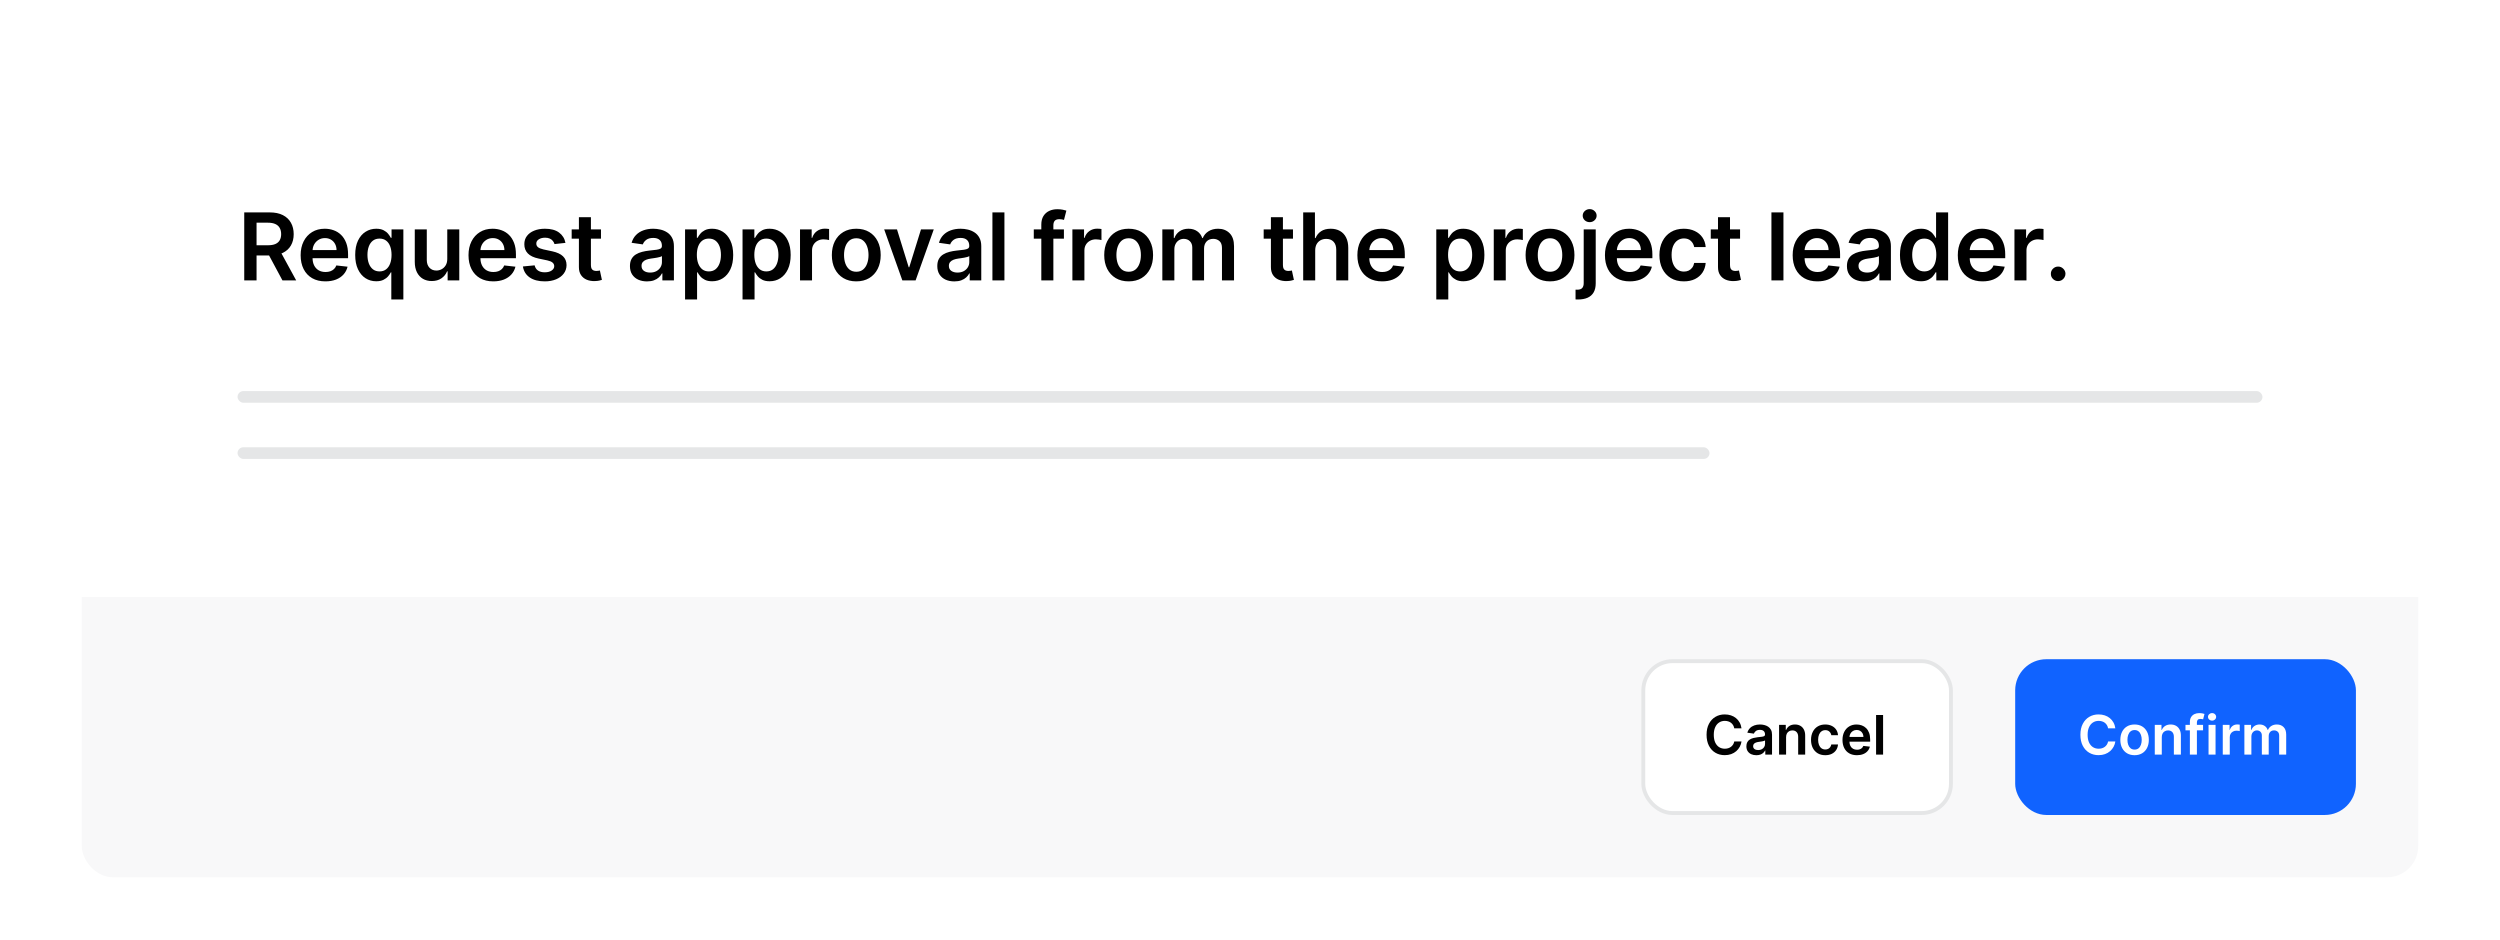 <svg width="428" height="161" viewBox="0 0 428 161" fill="none" xmlns="http://www.w3.org/2000/svg">
<g filter="url(#filter0_dd_834_55433)">
<g clip-path="url(#clip0_834_55433)">
<rect x="14" y="8" width="400" height="134.19" rx="5.333" fill="white"/>
<rect width="400" height="86.191" transform="translate(14 8)" fill="white"/>
<path d="M41.814 40V28.364H46.178C47.072 28.364 47.822 28.519 48.428 28.829C49.038 29.14 49.498 29.576 49.809 30.136C50.123 30.693 50.28 31.343 50.28 32.085C50.28 32.831 50.121 33.479 49.803 34.028C49.489 34.574 49.025 34.996 48.411 35.295C47.797 35.591 47.044 35.739 46.15 35.739H43.042V33.989H45.865C46.388 33.989 46.816 33.917 47.15 33.773C47.483 33.625 47.729 33.411 47.888 33.131C48.051 32.847 48.133 32.498 48.133 32.085C48.133 31.672 48.051 31.32 47.888 31.028C47.725 30.733 47.477 30.509 47.144 30.358C46.811 30.203 46.381 30.125 45.854 30.125H43.922V40H41.814ZM47.826 34.727L50.706 40H48.354L45.525 34.727H47.826ZM55.708 40.17C54.833 40.17 54.078 39.989 53.441 39.625C52.809 39.258 52.322 38.739 51.981 38.068C51.64 37.394 51.47 36.6 51.47 35.688C51.47 34.79 51.64 34.002 51.981 33.324C52.326 32.642 52.807 32.112 53.424 31.733C54.042 31.35 54.767 31.159 55.6 31.159C56.138 31.159 56.646 31.246 57.123 31.421C57.604 31.591 58.028 31.856 58.396 32.216C58.767 32.576 59.059 33.034 59.271 33.591C59.483 34.144 59.589 34.803 59.589 35.568V36.199H52.436V34.812H57.617C57.614 34.419 57.528 34.068 57.362 33.761C57.195 33.451 56.962 33.206 56.663 33.028C56.367 32.85 56.023 32.761 55.629 32.761C55.208 32.761 54.839 32.864 54.521 33.068C54.203 33.269 53.955 33.534 53.776 33.864C53.602 34.189 53.513 34.547 53.51 34.938V36.148C53.51 36.655 53.602 37.091 53.788 37.455C53.974 37.814 54.233 38.091 54.566 38.284C54.9 38.474 55.29 38.568 55.737 38.568C56.036 38.568 56.307 38.526 56.549 38.443C56.792 38.356 57.002 38.229 57.18 38.062C57.358 37.896 57.492 37.689 57.583 37.443L59.504 37.659C59.383 38.167 59.151 38.61 58.811 38.989C58.474 39.364 58.042 39.655 57.515 39.864C56.989 40.068 56.386 40.17 55.708 40.17ZM66.993 43.273V38.625H66.908C66.802 38.837 66.648 39.062 66.448 39.301C66.247 39.536 65.982 39.737 65.652 39.903C65.323 40.07 64.908 40.153 64.408 40.153C63.722 40.153 63.108 39.977 62.567 39.625C62.025 39.273 61.597 38.761 61.283 38.091C60.968 37.42 60.811 36.606 60.811 35.648C60.811 34.678 60.97 33.86 61.288 33.193C61.61 32.523 62.044 32.017 62.59 31.676C63.135 31.331 63.743 31.159 64.413 31.159C64.925 31.159 65.345 31.246 65.675 31.421C66.004 31.591 66.266 31.797 66.459 32.04C66.652 32.278 66.802 32.504 66.908 32.716H67.033V31.273H69.055V43.273H66.993ZM64.982 38.466C65.417 38.466 65.788 38.349 66.095 38.114C66.402 37.875 66.635 37.544 66.794 37.119C66.953 36.695 67.033 36.201 67.033 35.636C67.033 35.072 66.953 34.581 66.794 34.165C66.639 33.748 66.408 33.424 66.101 33.193C65.798 32.962 65.425 32.847 64.982 32.847C64.523 32.847 64.141 32.966 63.834 33.205C63.527 33.443 63.296 33.773 63.141 34.193C62.985 34.614 62.908 35.095 62.908 35.636C62.908 36.182 62.985 36.669 63.141 37.097C63.3 37.521 63.533 37.856 63.84 38.102C64.15 38.345 64.531 38.466 64.982 38.466ZM76.572 36.33V31.273H78.628V40H76.634V38.449H76.543C76.346 38.938 76.022 39.337 75.572 39.648C75.125 39.958 74.573 40.114 73.918 40.114C73.346 40.114 72.841 39.987 72.401 39.733C71.966 39.475 71.625 39.102 71.378 38.614C71.132 38.121 71.009 37.526 71.009 36.83V31.273H73.066V36.511C73.066 37.064 73.217 37.504 73.52 37.83C73.823 38.155 74.221 38.318 74.714 38.318C75.017 38.318 75.31 38.244 75.594 38.097C75.878 37.949 76.111 37.729 76.293 37.438C76.479 37.142 76.572 36.773 76.572 36.33ZM84.447 40.17C83.572 40.17 82.816 39.989 82.18 39.625C81.547 39.258 81.061 38.739 80.72 38.068C80.379 37.394 80.208 36.6 80.208 35.688C80.208 34.79 80.379 34.002 80.72 33.324C81.064 32.642 81.546 32.112 82.163 31.733C82.78 31.35 83.506 31.159 84.339 31.159C84.877 31.159 85.385 31.246 85.862 31.421C86.343 31.591 86.767 31.856 87.135 32.216C87.506 32.576 87.797 33.034 88.01 33.591C88.222 34.144 88.328 34.803 88.328 35.568V36.199H81.174V34.812H86.356C86.352 34.419 86.267 34.068 86.1 33.761C85.934 33.451 85.701 33.206 85.402 33.028C85.106 32.85 84.761 32.761 84.368 32.761C83.947 32.761 83.578 32.864 83.26 33.068C82.941 33.269 82.693 33.534 82.515 33.864C82.341 34.189 82.252 34.547 82.248 34.938V36.148C82.248 36.655 82.341 37.091 82.527 37.455C82.712 37.814 82.972 38.091 83.305 38.284C83.638 38.474 84.028 38.568 84.475 38.568C84.775 38.568 85.046 38.526 85.288 38.443C85.53 38.356 85.741 38.229 85.919 38.062C86.097 37.896 86.231 37.689 86.322 37.443L88.243 37.659C88.121 38.167 87.89 38.61 87.549 38.989C87.212 39.364 86.78 39.655 86.254 39.864C85.727 40.068 85.125 40.17 84.447 40.17ZM96.806 33.58L94.931 33.784C94.877 33.595 94.785 33.417 94.652 33.25C94.523 33.083 94.349 32.949 94.129 32.847C93.91 32.744 93.641 32.693 93.323 32.693C92.895 32.693 92.535 32.786 92.243 32.972C91.955 33.157 91.813 33.398 91.817 33.693C91.813 33.947 91.906 34.153 92.095 34.312C92.288 34.472 92.607 34.602 93.05 34.705L94.538 35.023C95.364 35.201 95.978 35.483 96.379 35.869C96.785 36.256 96.989 36.761 96.993 37.386C96.989 37.936 96.828 38.42 96.51 38.841C96.196 39.258 95.758 39.583 95.198 39.818C94.637 40.053 93.993 40.17 93.266 40.17C92.198 40.17 91.338 39.947 90.686 39.5C90.035 39.049 89.647 38.422 89.522 37.619L91.527 37.426C91.618 37.82 91.811 38.117 92.107 38.318C92.402 38.519 92.787 38.619 93.26 38.619C93.749 38.619 94.141 38.519 94.436 38.318C94.736 38.117 94.885 37.869 94.885 37.574C94.885 37.324 94.788 37.117 94.595 36.955C94.406 36.792 94.111 36.667 93.709 36.58L92.22 36.267C91.383 36.093 90.764 35.799 90.362 35.386C89.961 34.97 89.762 34.443 89.766 33.807C89.762 33.269 89.908 32.803 90.203 32.409C90.502 32.011 90.917 31.704 91.448 31.489C91.982 31.269 92.597 31.159 93.294 31.159C94.317 31.159 95.122 31.377 95.709 31.812C96.3 32.248 96.665 32.837 96.806 33.58ZM102.887 31.273V32.864H97.87V31.273H102.887ZM99.109 29.182H101.165V37.375C101.165 37.651 101.207 37.864 101.29 38.011C101.378 38.155 101.491 38.254 101.631 38.307C101.771 38.36 101.927 38.386 102.097 38.386C102.226 38.386 102.343 38.377 102.45 38.358C102.559 38.339 102.643 38.322 102.7 38.307L103.046 39.915C102.936 39.953 102.779 39.994 102.575 40.04C102.374 40.085 102.128 40.112 101.836 40.119C101.321 40.135 100.857 40.057 100.444 39.886C100.031 39.712 99.703 39.443 99.461 39.08C99.222 38.716 99.105 38.261 99.109 37.716V29.182ZM110.767 40.176C110.214 40.176 109.716 40.078 109.273 39.881C108.834 39.68 108.485 39.385 108.228 38.994C107.974 38.604 107.847 38.123 107.847 37.551C107.847 37.059 107.938 36.651 108.12 36.33C108.301 36.008 108.55 35.75 108.864 35.557C109.178 35.364 109.532 35.218 109.926 35.119C110.324 35.017 110.735 34.943 111.159 34.898C111.671 34.845 112.085 34.797 112.404 34.756C112.722 34.71 112.953 34.642 113.097 34.551C113.245 34.456 113.318 34.311 113.318 34.114V34.08C113.318 33.651 113.192 33.32 112.938 33.085C112.684 32.85 112.318 32.733 111.841 32.733C111.337 32.733 110.938 32.843 110.642 33.062C110.351 33.282 110.154 33.542 110.051 33.841L108.131 33.568C108.282 33.038 108.532 32.595 108.881 32.239C109.229 31.879 109.656 31.61 110.159 31.432C110.663 31.25 111.22 31.159 111.83 31.159C112.25 31.159 112.669 31.208 113.085 31.307C113.502 31.405 113.883 31.568 114.228 31.796C114.572 32.019 114.849 32.324 115.057 32.71C115.269 33.097 115.375 33.58 115.375 34.159V40H113.398V38.801H113.33C113.205 39.044 113.029 39.271 112.801 39.483C112.578 39.691 112.296 39.86 111.955 39.989C111.618 40.114 111.222 40.176 110.767 40.176ZM111.301 38.665C111.714 38.665 112.072 38.583 112.375 38.42C112.678 38.254 112.911 38.034 113.074 37.761C113.241 37.489 113.324 37.191 113.324 36.869V35.841C113.26 35.894 113.15 35.943 112.995 35.989C112.843 36.034 112.673 36.074 112.483 36.108C112.294 36.142 112.106 36.172 111.921 36.199C111.735 36.225 111.574 36.248 111.438 36.267C111.131 36.309 110.856 36.377 110.614 36.472C110.371 36.566 110.18 36.699 110.04 36.869C109.9 37.036 109.83 37.252 109.83 37.517C109.83 37.896 109.968 38.182 110.245 38.375C110.521 38.568 110.873 38.665 111.301 38.665ZM117.283 43.273V31.273H119.306V32.716H119.425C119.532 32.504 119.681 32.278 119.874 32.04C120.068 31.797 120.329 31.591 120.658 31.421C120.988 31.246 121.408 31.159 121.92 31.159C122.594 31.159 123.202 31.331 123.744 31.676C124.289 32.017 124.721 32.523 125.039 33.193C125.361 33.86 125.522 34.678 125.522 35.648C125.522 36.606 125.365 37.42 125.05 38.091C124.736 38.761 124.308 39.273 123.766 39.625C123.225 39.977 122.611 40.153 121.925 40.153C121.425 40.153 121.011 40.07 120.681 39.903C120.352 39.737 120.086 39.536 119.886 39.301C119.689 39.062 119.535 38.837 119.425 38.625H119.34V43.273H117.283ZM119.3 35.636C119.3 36.201 119.38 36.695 119.539 37.119C119.702 37.544 119.935 37.875 120.238 38.114C120.545 38.349 120.916 38.466 121.352 38.466C121.806 38.466 122.187 38.345 122.494 38.102C122.8 37.856 123.032 37.521 123.187 37.097C123.346 36.669 123.425 36.182 123.425 35.636C123.425 35.095 123.348 34.614 123.193 34.193C123.037 33.773 122.806 33.443 122.499 33.205C122.193 32.966 121.81 32.847 121.352 32.847C120.912 32.847 120.539 32.962 120.232 33.193C119.925 33.424 119.693 33.748 119.533 34.165C119.378 34.581 119.3 35.072 119.3 35.636ZM127.123 43.273V31.273H129.146V32.716H129.265C129.372 32.504 129.521 32.278 129.714 32.04C129.908 31.797 130.169 31.591 130.498 31.421C130.828 31.246 131.248 31.159 131.76 31.159C132.434 31.159 133.042 31.331 133.584 31.676C134.129 32.017 134.561 32.523 134.879 33.193C135.201 33.86 135.362 34.678 135.362 35.648C135.362 36.606 135.205 37.42 134.891 38.091C134.576 38.761 134.148 39.273 133.606 39.625C133.065 39.977 132.451 40.153 131.765 40.153C131.265 40.153 130.851 40.07 130.521 39.903C130.192 39.737 129.926 39.536 129.726 39.301C129.529 39.062 129.375 38.837 129.265 38.625H129.18V43.273H127.123ZM129.14 35.636C129.14 36.201 129.22 36.695 129.379 37.119C129.542 37.544 129.775 37.875 130.078 38.114C130.385 38.349 130.756 38.466 131.192 38.466C131.646 38.466 132.027 38.345 132.334 38.102C132.64 37.856 132.872 37.521 133.027 37.097C133.186 36.669 133.265 36.182 133.265 35.636C133.265 35.095 133.188 34.614 133.033 34.193C132.877 33.773 132.646 33.443 132.339 33.205C132.033 32.966 131.65 32.847 131.192 32.847C130.752 32.847 130.379 32.962 130.072 33.193C129.765 33.424 129.533 33.748 129.373 34.165C129.218 34.581 129.14 35.072 129.14 35.636ZM136.963 40V31.273H138.958V32.727H139.049C139.208 32.224 139.481 31.835 139.867 31.562C140.257 31.286 140.702 31.148 141.202 31.148C141.316 31.148 141.443 31.153 141.583 31.165C141.727 31.172 141.846 31.186 141.941 31.204V33.097C141.854 33.066 141.715 33.04 141.526 33.017C141.34 32.99 141.16 32.977 140.986 32.977C140.611 32.977 140.274 33.059 139.975 33.222C139.679 33.381 139.446 33.602 139.276 33.886C139.106 34.17 139.02 34.498 139.02 34.869V40H136.963ZM146.595 40.17C145.742 40.17 145.004 39.983 144.379 39.608C143.754 39.233 143.269 38.708 142.924 38.034C142.583 37.36 142.413 36.572 142.413 35.67C142.413 34.769 142.583 33.979 142.924 33.301C143.269 32.623 143.754 32.097 144.379 31.722C145.004 31.347 145.742 31.159 146.595 31.159C147.447 31.159 148.186 31.347 148.811 31.722C149.436 32.097 149.919 32.623 150.259 33.301C150.604 33.979 150.776 34.769 150.776 35.67C150.776 36.572 150.604 37.36 150.259 38.034C149.919 38.708 149.436 39.233 148.811 39.608C148.186 39.983 147.447 40.17 146.595 40.17ZM146.606 38.523C147.068 38.523 147.454 38.396 147.765 38.142C148.076 37.885 148.307 37.54 148.458 37.108C148.614 36.676 148.691 36.195 148.691 35.665C148.691 35.131 148.614 34.648 148.458 34.216C148.307 33.78 148.076 33.434 147.765 33.176C147.454 32.919 147.068 32.79 146.606 32.79C146.133 32.79 145.739 32.919 145.424 33.176C145.114 33.434 144.881 33.78 144.725 34.216C144.574 34.648 144.498 35.131 144.498 35.665C144.498 36.195 144.574 36.676 144.725 37.108C144.881 37.54 145.114 37.885 145.424 38.142C145.739 38.396 146.133 38.523 146.606 38.523ZM159.861 31.273L156.753 40H154.48L151.372 31.273H153.565L155.571 37.756H155.662L157.673 31.273H159.861ZM163.385 40.176C162.832 40.176 162.334 40.078 161.891 39.881C161.452 39.68 161.103 39.385 160.846 38.994C160.592 38.604 160.465 38.123 160.465 37.551C160.465 37.059 160.556 36.651 160.738 36.33C160.92 36.008 161.168 35.75 161.482 35.557C161.796 35.364 162.151 35.218 162.545 35.119C162.942 35.017 163.353 34.943 163.777 34.898C164.289 34.845 164.704 34.797 165.022 34.756C165.34 34.71 165.571 34.642 165.715 34.551C165.863 34.456 165.937 34.311 165.937 34.114V34.08C165.937 33.651 165.81 33.32 165.556 33.085C165.302 32.85 164.937 32.733 164.459 32.733C163.956 32.733 163.556 32.843 163.26 33.062C162.969 33.282 162.772 33.542 162.67 33.841L160.749 33.568C160.901 33.038 161.151 32.595 161.499 32.239C161.848 31.879 162.274 31.61 162.777 31.432C163.281 31.25 163.838 31.159 164.448 31.159C164.868 31.159 165.287 31.208 165.704 31.307C166.12 31.405 166.501 31.568 166.846 31.796C167.19 32.019 167.467 32.324 167.675 32.71C167.887 33.097 167.993 33.58 167.993 34.159V40H166.016V38.801H165.948C165.823 39.044 165.647 39.271 165.42 39.483C165.196 39.691 164.914 39.86 164.573 39.989C164.236 40.114 163.84 40.176 163.385 40.176ZM163.92 38.665C164.332 38.665 164.69 38.583 164.993 38.42C165.296 38.254 165.529 38.034 165.692 37.761C165.859 37.489 165.942 37.191 165.942 36.869V35.841C165.878 35.894 165.768 35.943 165.613 35.989C165.461 36.034 165.291 36.074 165.101 36.108C164.912 36.142 164.724 36.172 164.539 36.199C164.353 36.225 164.192 36.248 164.056 36.267C163.749 36.309 163.474 36.377 163.232 36.472C162.99 36.566 162.798 36.699 162.658 36.869C162.518 37.036 162.448 37.252 162.448 37.517C162.448 37.896 162.586 38.182 162.863 38.375C163.139 38.568 163.492 38.665 163.92 38.665ZM171.958 28.364V40H169.902V28.364H171.958ZM182.143 31.273V32.864H176.984V31.273H182.143ZM178.273 40V30.449C178.273 29.862 178.395 29.373 178.637 28.983C178.883 28.593 179.213 28.301 179.626 28.108C180.038 27.915 180.497 27.818 181.001 27.818C181.357 27.818 181.673 27.847 181.949 27.903C182.226 27.96 182.431 28.011 182.563 28.057L182.154 29.648C182.067 29.621 181.957 29.595 181.824 29.568C181.692 29.538 181.544 29.523 181.381 29.523C180.999 29.523 180.728 29.616 180.569 29.801C180.413 29.983 180.336 30.244 180.336 30.585V40H178.273ZM183.593 40V31.273H185.588V32.727H185.679C185.838 32.224 186.111 31.835 186.497 31.562C186.887 31.286 187.332 31.148 187.832 31.148C187.946 31.148 188.073 31.153 188.213 31.165C188.357 31.172 188.476 31.186 188.571 31.204V33.097C188.484 33.066 188.345 33.04 188.156 33.017C187.97 32.99 187.79 32.977 187.616 32.977C187.241 32.977 186.904 33.059 186.605 33.222C186.309 33.381 186.076 33.602 185.906 33.886C185.736 34.17 185.65 34.498 185.65 34.869V40H183.593ZM193.225 40.17C192.372 40.17 191.634 39.983 191.009 39.608C190.384 39.233 189.899 38.708 189.554 38.034C189.213 37.36 189.043 36.572 189.043 35.67C189.043 34.769 189.213 33.979 189.554 33.301C189.899 32.623 190.384 32.097 191.009 31.722C191.634 31.347 192.372 31.159 193.225 31.159C194.077 31.159 194.816 31.347 195.441 31.722C196.066 32.097 196.549 32.623 196.889 33.301C197.234 33.979 197.406 34.769 197.406 35.67C197.406 36.572 197.234 37.36 196.889 38.034C196.549 38.708 196.066 39.233 195.441 39.608C194.816 39.983 194.077 40.17 193.225 40.17ZM193.236 38.523C193.698 38.523 194.085 38.396 194.395 38.142C194.706 37.885 194.937 37.54 195.088 37.108C195.244 36.676 195.321 36.195 195.321 35.665C195.321 35.131 195.244 34.648 195.088 34.216C194.937 33.78 194.706 33.434 194.395 33.176C194.085 32.919 193.698 32.79 193.236 32.79C192.763 32.79 192.369 32.919 192.054 33.176C191.744 33.434 191.511 33.78 191.355 34.216C191.204 34.648 191.128 35.131 191.128 35.665C191.128 36.195 191.204 36.676 191.355 37.108C191.511 37.54 191.744 37.885 192.054 38.142C192.369 38.396 192.763 38.523 193.236 38.523ZM198.992 40V31.273H200.958V32.756H201.06C201.242 32.256 201.543 31.866 201.964 31.585C202.384 31.301 202.886 31.159 203.469 31.159C204.06 31.159 204.559 31.303 204.964 31.591C205.373 31.875 205.661 32.263 205.827 32.756H205.918C206.112 32.271 206.437 31.884 206.896 31.597C207.358 31.305 207.905 31.159 208.538 31.159C209.341 31.159 209.996 31.413 210.504 31.921C211.011 32.428 211.265 33.169 211.265 34.142V40H209.202V34.46C209.202 33.919 209.059 33.523 208.771 33.273C208.483 33.019 208.13 32.892 207.714 32.892C207.218 32.892 206.829 33.047 206.549 33.358C206.273 33.665 206.134 34.064 206.134 34.557V40H204.117V34.375C204.117 33.924 203.981 33.564 203.708 33.295C203.439 33.026 203.087 32.892 202.651 32.892C202.356 32.892 202.087 32.968 201.844 33.119C201.602 33.267 201.409 33.477 201.265 33.75C201.121 34.019 201.049 34.333 201.049 34.693V40H198.992ZM221.358 31.273V32.864H216.341V31.273H221.358ZM217.58 29.182H219.637V37.375C219.637 37.651 219.678 37.864 219.762 38.011C219.849 38.155 219.962 38.254 220.103 38.307C220.243 38.36 220.398 38.386 220.569 38.386C220.697 38.386 220.815 38.377 220.921 38.358C221.031 38.339 221.114 38.322 221.171 38.307L221.517 39.915C221.408 39.953 221.25 39.994 221.046 40.04C220.845 40.085 220.599 40.112 220.307 40.119C219.792 40.135 219.328 40.057 218.915 39.886C218.502 39.712 218.175 39.443 217.932 39.08C217.694 38.716 217.576 38.261 217.58 37.716V29.182ZM225.163 34.886V40H223.106V28.364H225.117V32.756H225.22C225.424 32.263 225.74 31.875 226.168 31.591C226.6 31.303 227.15 31.159 227.816 31.159C228.422 31.159 228.951 31.286 229.401 31.54C229.852 31.794 230.201 32.165 230.447 32.653C230.697 33.142 230.822 33.739 230.822 34.443V40H228.765V34.761C228.765 34.174 228.614 33.718 228.311 33.392C228.011 33.062 227.591 32.898 227.049 32.898C226.686 32.898 226.36 32.977 226.072 33.136C225.788 33.292 225.564 33.517 225.401 33.812C225.242 34.108 225.163 34.466 225.163 34.886ZM236.622 40.17C235.747 40.17 234.991 39.989 234.355 39.625C233.722 39.258 233.236 38.739 232.895 38.068C232.554 37.394 232.383 36.6 232.383 35.688C232.383 34.79 232.554 34.002 232.895 33.324C233.24 32.642 233.721 32.112 234.338 31.733C234.955 31.35 235.681 31.159 236.514 31.159C237.052 31.159 237.56 31.246 238.037 31.421C238.518 31.591 238.942 31.856 239.31 32.216C239.681 32.576 239.972 33.034 240.185 33.591C240.397 34.144 240.503 34.803 240.503 35.568V36.199H233.349V34.812H238.531C238.527 34.419 238.442 34.068 238.276 33.761C238.109 33.451 237.876 33.206 237.577 33.028C237.281 32.85 236.936 32.761 236.543 32.761C236.122 32.761 235.753 32.864 235.435 33.068C235.116 33.269 234.868 33.534 234.69 33.864C234.516 34.189 234.427 34.547 234.423 34.938V36.148C234.423 36.655 234.516 37.091 234.702 37.455C234.887 37.814 235.147 38.091 235.48 38.284C235.813 38.474 236.204 38.568 236.651 38.568C236.95 38.568 237.221 38.526 237.463 38.443C237.705 38.356 237.916 38.229 238.094 38.062C238.272 37.896 238.406 37.689 238.497 37.443L240.418 37.659C240.296 38.167 240.065 38.61 239.724 38.989C239.387 39.364 238.955 39.655 238.429 39.864C237.902 40.068 237.3 40.17 236.622 40.17ZM245.892 43.273V31.273H247.914V32.716H248.034C248.14 32.504 248.289 32.278 248.483 32.04C248.676 31.797 248.937 31.591 249.267 31.421C249.596 31.246 250.017 31.159 250.528 31.159C251.202 31.159 251.81 31.331 252.352 31.676C252.897 32.017 253.329 32.523 253.647 33.193C253.969 33.86 254.13 34.678 254.13 35.648C254.13 36.606 253.973 37.42 253.659 38.091C253.344 38.761 252.916 39.273 252.375 39.625C251.833 39.977 251.219 40.153 250.534 40.153C250.034 40.153 249.619 40.07 249.289 39.903C248.96 39.737 248.695 39.536 248.494 39.301C248.297 39.062 248.143 38.837 248.034 38.625H247.948V43.273H245.892ZM247.909 35.636C247.909 36.201 247.988 36.695 248.147 37.119C248.31 37.544 248.543 37.875 248.846 38.114C249.153 38.349 249.524 38.466 249.96 38.466C250.414 38.466 250.795 38.345 251.102 38.102C251.409 37.856 251.64 37.521 251.795 37.097C251.954 36.669 252.034 36.182 252.034 35.636C252.034 35.095 251.956 34.614 251.801 34.193C251.645 33.773 251.414 33.443 251.108 33.205C250.801 32.966 250.418 32.847 249.96 32.847C249.52 32.847 249.147 32.962 248.84 33.193C248.534 33.424 248.301 33.748 248.142 34.165C247.986 34.581 247.909 35.072 247.909 35.636ZM255.732 40V31.273H257.726V32.727H257.817C257.976 32.224 258.249 31.835 258.635 31.562C259.025 31.286 259.47 31.148 259.97 31.148C260.084 31.148 260.211 31.153 260.351 31.165C260.495 31.172 260.614 31.186 260.709 31.204V33.097C260.622 33.066 260.483 33.04 260.294 33.017C260.108 32.99 259.929 32.977 259.754 32.977C259.379 32.977 259.042 33.059 258.743 33.222C258.448 33.381 258.215 33.602 258.044 33.886C257.874 34.17 257.788 34.498 257.788 34.869V40H255.732ZM265.363 40.17C264.511 40.17 263.772 39.983 263.147 39.608C262.522 39.233 262.037 38.708 261.692 38.034C261.351 37.36 261.181 36.572 261.181 35.67C261.181 34.769 261.351 33.979 261.692 33.301C262.037 32.623 262.522 32.097 263.147 31.722C263.772 31.347 264.511 31.159 265.363 31.159C266.215 31.159 266.954 31.347 267.579 31.722C268.204 32.097 268.687 32.623 269.028 33.301C269.372 33.979 269.545 34.769 269.545 35.67C269.545 36.572 269.372 37.36 269.028 38.034C268.687 38.708 268.204 39.233 267.579 39.608C266.954 39.983 266.215 40.17 265.363 40.17ZM265.374 38.523C265.836 38.523 266.223 38.396 266.533 38.142C266.844 37.885 267.075 37.54 267.226 37.108C267.382 36.676 267.459 36.195 267.459 35.665C267.459 35.131 267.382 34.648 267.226 34.216C267.075 33.78 266.844 33.434 266.533 33.176C266.223 32.919 265.836 32.79 265.374 32.79C264.901 32.79 264.507 32.919 264.192 33.176C263.882 33.434 263.649 33.78 263.493 34.216C263.342 34.648 263.266 35.131 263.266 35.665C263.266 36.195 263.342 36.676 263.493 37.108C263.649 37.54 263.882 37.885 264.192 38.142C264.507 38.396 264.901 38.523 265.374 38.523ZM271.13 31.273H273.187V40.5C273.187 41.129 273.068 41.648 272.829 42.057C272.591 42.466 272.246 42.771 271.795 42.972C271.344 43.172 270.797 43.273 270.153 43.273C270.077 43.273 270.007 43.271 269.943 43.267C269.878 43.267 269.808 43.265 269.733 43.261V41.585C269.789 41.589 269.841 41.591 269.886 41.591C269.931 41.595 269.979 41.597 270.028 41.597C270.422 41.597 270.704 41.5 270.875 41.307C271.045 41.117 271.13 40.839 271.13 40.472V31.273ZM272.153 30.034C271.824 30.034 271.541 29.926 271.306 29.71C271.075 29.491 270.96 29.227 270.96 28.921C270.96 28.61 271.075 28.347 271.306 28.131C271.541 27.911 271.824 27.801 272.153 27.801C272.479 27.801 272.757 27.911 272.988 28.131C273.223 28.347 273.341 28.61 273.341 28.921C273.341 29.227 273.223 29.491 272.988 29.71C272.757 29.926 272.479 30.034 272.153 30.034ZM279.006 40.17C278.131 40.17 277.375 39.989 276.739 39.625C276.106 39.258 275.619 38.739 275.279 38.068C274.938 37.394 274.767 36.6 274.767 35.688C274.767 34.79 274.938 34.002 275.279 33.324C275.623 32.642 276.104 32.112 276.722 31.733C277.339 31.35 278.065 31.159 278.898 31.159C279.436 31.159 279.943 31.246 280.421 31.421C280.902 31.591 281.326 31.856 281.693 32.216C282.065 32.576 282.356 33.034 282.568 33.591C282.78 34.144 282.887 34.803 282.887 35.568V36.199H275.733V34.812H280.915C280.911 34.419 280.826 34.068 280.659 33.761C280.493 33.451 280.26 33.206 279.96 33.028C279.665 32.85 279.32 32.761 278.926 32.761C278.506 32.761 278.137 32.864 277.818 33.068C277.5 33.269 277.252 33.534 277.074 33.864C276.9 34.189 276.811 34.547 276.807 34.938V36.148C276.807 36.655 276.9 37.091 277.085 37.455C277.271 37.814 277.53 38.091 277.864 38.284C278.197 38.474 278.587 38.568 279.034 38.568C279.334 38.568 279.604 38.526 279.847 38.443C280.089 38.356 280.299 38.229 280.477 38.062C280.655 37.896 280.79 37.689 280.881 37.443L282.801 37.659C282.68 38.167 282.449 38.61 282.108 38.989C281.771 39.364 281.339 39.655 280.813 39.864C280.286 40.068 279.684 40.17 279.006 40.17ZM288.273 40.17C287.402 40.17 286.654 39.979 286.029 39.597C285.408 39.214 284.929 38.686 284.592 38.011C284.258 37.333 284.092 36.553 284.092 35.67C284.092 34.784 284.262 34.002 284.603 33.324C284.944 32.642 285.425 32.112 286.046 31.733C286.671 31.35 287.41 31.159 288.262 31.159C288.97 31.159 289.597 31.29 290.143 31.551C290.692 31.809 291.129 32.174 291.455 32.648C291.781 33.117 291.967 33.667 292.012 34.295H290.046C289.967 33.875 289.777 33.525 289.478 33.244C289.183 32.96 288.787 32.818 288.29 32.818C287.87 32.818 287.501 32.932 287.183 33.159C286.864 33.383 286.616 33.705 286.438 34.125C286.264 34.545 286.177 35.049 286.177 35.636C286.177 36.231 286.264 36.742 286.438 37.17C286.612 37.595 286.857 37.922 287.171 38.153C287.489 38.381 287.862 38.494 288.29 38.494C288.593 38.494 288.864 38.438 289.103 38.324C289.345 38.206 289.548 38.038 289.711 37.818C289.874 37.599 289.986 37.331 290.046 37.017H292.012C291.963 37.635 291.781 38.182 291.467 38.659C291.152 39.133 290.724 39.504 290.183 39.773C289.641 40.038 289.004 40.17 288.273 40.17ZM297.899 31.273V32.864H292.882V31.273H297.899ZM294.121 29.182H296.177V37.375C296.177 37.651 296.219 37.864 296.302 38.011C296.389 38.155 296.503 38.254 296.643 38.307C296.783 38.36 296.939 38.386 297.109 38.386C297.238 38.386 297.355 38.377 297.461 38.358C297.571 38.339 297.655 38.322 297.711 38.307L298.058 39.915C297.948 39.953 297.791 39.994 297.586 40.04C297.386 40.085 297.139 40.112 296.848 40.119C296.333 40.135 295.869 40.057 295.456 39.886C295.043 39.712 294.715 39.443 294.473 39.08C294.234 38.716 294.117 38.261 294.121 37.716V29.182ZM305.325 28.364V40H303.268V28.364H305.325ZM311.143 40.17C310.268 40.17 309.513 39.989 308.876 39.625C308.244 39.258 307.757 38.739 307.416 38.068C307.075 37.394 306.905 36.6 306.905 35.688C306.905 34.79 307.075 34.002 307.416 33.324C307.761 32.642 308.242 32.112 308.859 31.733C309.477 31.35 310.202 31.159 311.035 31.159C311.573 31.159 312.081 31.246 312.558 31.421C313.039 31.591 313.463 31.856 313.831 32.216C314.202 32.576 314.494 33.034 314.706 33.591C314.918 34.144 315.024 34.803 315.024 35.568V36.199H307.871V34.812H313.052C313.049 34.419 312.963 34.068 312.797 33.761C312.63 33.451 312.397 33.206 312.098 33.028C311.802 32.85 311.458 32.761 311.064 32.761C310.643 32.761 310.274 32.864 309.956 33.068C309.638 33.269 309.39 33.534 309.212 33.864C309.037 34.189 308.948 34.547 308.944 34.938V36.148C308.944 36.655 309.037 37.091 309.223 37.455C309.409 37.814 309.668 38.091 310.001 38.284C310.335 38.474 310.725 38.568 311.172 38.568C311.471 38.568 311.742 38.526 311.984 38.443C312.227 38.356 312.437 38.229 312.615 38.062C312.793 37.896 312.927 37.689 313.018 37.443L314.939 37.659C314.818 38.167 314.587 38.61 314.246 38.989C313.909 39.364 313.477 39.655 312.95 39.864C312.424 40.068 311.821 40.17 311.143 40.17ZM319.115 40.176C318.562 40.176 318.064 40.078 317.621 39.881C317.182 39.68 316.833 39.385 316.576 38.994C316.322 38.604 316.195 38.123 316.195 37.551C316.195 37.059 316.286 36.651 316.468 36.33C316.65 36.008 316.898 35.75 317.212 35.557C317.526 35.364 317.881 35.218 318.275 35.119C318.672 35.017 319.083 34.943 319.507 34.898C320.019 34.845 320.434 34.797 320.752 34.756C321.07 34.71 321.301 34.642 321.445 34.551C321.593 34.456 321.667 34.311 321.667 34.114V34.08C321.667 33.651 321.54 33.32 321.286 33.085C321.032 32.85 320.667 32.733 320.189 32.733C319.686 32.733 319.286 32.843 318.99 33.062C318.699 33.282 318.502 33.542 318.4 33.841L316.479 33.568C316.631 33.038 316.881 32.595 317.229 32.239C317.578 31.879 318.004 31.61 318.507 31.432C319.011 31.25 319.568 31.159 320.178 31.159C320.598 31.159 321.017 31.208 321.434 31.307C321.85 31.405 322.231 31.568 322.576 31.796C322.92 32.019 323.197 32.324 323.405 32.71C323.617 33.097 323.723 33.58 323.723 34.159V40H321.746V38.801H321.678C321.553 39.044 321.377 39.271 321.15 39.483C320.926 39.691 320.644 39.86 320.303 39.989C319.966 40.114 319.57 40.176 319.115 40.176ZM319.65 38.665C320.062 38.665 320.42 38.583 320.723 38.42C321.026 38.254 321.259 38.034 321.422 37.761C321.589 37.489 321.672 37.191 321.672 36.869V35.841C321.608 35.894 321.498 35.943 321.343 35.989C321.191 36.034 321.021 36.074 320.831 36.108C320.642 36.142 320.454 36.172 320.269 36.199C320.083 36.225 319.922 36.248 319.786 36.267C319.479 36.309 319.204 36.377 318.962 36.472C318.72 36.566 318.528 36.699 318.388 36.869C318.248 37.036 318.178 37.252 318.178 37.517C318.178 37.896 318.316 38.182 318.593 38.375C318.869 38.568 319.222 38.665 319.65 38.665ZM328.87 40.153C328.185 40.153 327.571 39.977 327.029 39.625C326.488 39.273 326.06 38.761 325.745 38.091C325.431 37.42 325.274 36.606 325.274 35.648C325.274 34.678 325.433 33.86 325.751 33.193C326.073 32.523 326.507 32.017 327.052 31.676C327.597 31.331 328.205 31.159 328.876 31.159C329.387 31.159 329.808 31.246 330.137 31.421C330.467 31.591 330.728 31.797 330.921 32.04C331.115 32.278 331.264 32.504 331.37 32.716H331.455V28.364H333.518V40H331.495V38.625H331.37C331.264 38.837 331.111 39.062 330.91 39.301C330.709 39.536 330.444 39.737 330.115 39.903C329.785 40.07 329.37 40.153 328.87 40.153ZM329.444 38.466C329.88 38.466 330.251 38.349 330.558 38.114C330.865 37.875 331.097 37.544 331.257 37.119C331.416 36.695 331.495 36.201 331.495 35.636C331.495 35.072 331.416 34.581 331.257 34.165C331.101 33.748 330.87 33.424 330.563 33.193C330.26 32.962 329.887 32.847 329.444 32.847C328.986 32.847 328.603 32.966 328.296 33.205C327.99 33.443 327.758 33.773 327.603 34.193C327.448 34.614 327.37 35.095 327.37 35.636C327.37 36.182 327.448 36.669 327.603 37.097C327.762 37.521 327.995 37.856 328.302 38.102C328.613 38.345 328.993 38.466 329.444 38.466ZM339.413 40.17C338.538 40.17 337.783 39.989 337.146 39.625C336.514 39.258 336.027 38.739 335.686 38.068C335.345 37.394 335.175 36.6 335.175 35.688C335.175 34.79 335.345 34.002 335.686 33.324C336.031 32.642 336.512 32.112 337.129 31.733C337.747 31.35 338.472 31.159 339.305 31.159C339.843 31.159 340.351 31.246 340.828 31.421C341.309 31.591 341.733 31.856 342.101 32.216C342.472 32.576 342.764 33.034 342.976 33.591C343.188 34.144 343.294 34.803 343.294 35.568V36.199H336.141V34.812H341.322C341.319 34.419 341.233 34.068 341.067 33.761C340.9 33.451 340.667 33.206 340.368 33.028C340.072 32.85 339.728 32.761 339.334 32.761C338.913 32.761 338.544 32.864 338.226 33.068C337.908 33.269 337.66 33.534 337.482 33.864C337.307 34.189 337.218 34.547 337.215 34.938V36.148C337.215 36.655 337.307 37.091 337.493 37.455C337.679 37.814 337.938 38.091 338.271 38.284C338.605 38.474 338.995 38.568 339.442 38.568C339.741 38.568 340.012 38.526 340.254 38.443C340.497 38.356 340.707 38.229 340.885 38.062C341.063 37.896 341.197 37.689 341.288 37.443L343.209 37.659C343.088 38.167 342.857 38.61 342.516 38.989C342.179 39.364 341.747 39.655 341.22 39.864C340.694 40.068 340.091 40.17 339.413 40.17ZM344.874 40V31.273H346.868V32.727H346.959C347.118 32.224 347.391 31.835 347.778 31.562C348.168 31.286 348.613 31.148 349.113 31.148C349.226 31.148 349.353 31.153 349.493 31.165C349.637 31.172 349.757 31.186 349.851 31.204V33.097C349.764 33.066 349.626 33.04 349.437 33.017C349.251 32.99 349.071 32.977 348.897 32.977C348.522 32.977 348.185 33.059 347.885 33.222C347.59 33.381 347.357 33.602 347.187 33.886C347.016 34.17 346.931 34.498 346.931 34.869V40H344.874ZM352.359 40.125C352.014 40.125 351.719 40.004 351.473 39.761C351.226 39.519 351.105 39.224 351.109 38.875C351.105 38.534 351.226 38.242 351.473 38C351.719 37.758 352.014 37.636 352.359 37.636C352.692 37.636 352.982 37.758 353.228 38C353.478 38.242 353.605 38.534 353.609 38.875C353.605 39.106 353.545 39.316 353.427 39.506C353.314 39.695 353.162 39.847 352.973 39.96C352.787 40.07 352.582 40.125 352.359 40.125Z" fill="black"/>
<rect x="40.667" y="58.952" width="346.667" height="2" rx="1" fill="#E5E6E7"/>
<rect x="40.667" y="68.571" width="252" height="2" rx="1" fill="#E5E6E7"/>
<rect width="400" height="48" transform="translate(14 94.19)" fill="#F8F8F9"/>
<rect x="281.333" y="105.191" width="52.667" height="26" rx="5" fill="white"/>
<rect x="281.333" y="105.191" width="52.667" height="26" rx="5" stroke="#E5E6E7" stroke-width="0.667"/>
<path d="M298.146 116.693H296.907C296.871 116.49 296.806 116.309 296.711 116.153C296.616 115.993 296.498 115.859 296.356 115.748C296.215 115.638 296.054 115.555 295.873 115.5C295.694 115.442 295.5 115.413 295.293 115.413C294.924 115.413 294.597 115.506 294.312 115.692C294.026 115.875 293.803 116.145 293.642 116.501C293.481 116.854 293.4 117.286 293.4 117.796C293.4 118.316 293.481 118.753 293.642 119.109C293.806 119.463 294.029 119.73 294.312 119.911C294.597 120.09 294.922 120.18 295.289 120.18C295.493 120.18 295.683 120.153 295.859 120.1C296.038 120.045 296.199 119.964 296.34 119.858C296.484 119.752 296.604 119.622 296.701 119.467C296.801 119.312 296.869 119.136 296.907 118.937L298.146 118.943C298.1 119.266 297.999 119.569 297.845 119.851C297.692 120.134 297.492 120.384 297.245 120.6C296.997 120.815 296.708 120.983 296.376 121.104C296.045 121.224 295.677 121.283 295.273 121.283C294.676 121.283 294.144 121.145 293.675 120.869C293.207 120.593 292.838 120.194 292.568 119.672C292.299 119.151 292.164 118.526 292.164 117.796C292.164 117.065 292.3 116.44 292.571 115.921C292.843 115.399 293.213 115 293.682 114.724C294.15 114.448 294.681 114.31 295.273 114.31C295.651 114.31 296.002 114.363 296.327 114.469C296.651 114.575 296.941 114.731 297.195 114.936C297.449 115.139 297.658 115.389 297.821 115.685C297.987 115.979 298.095 116.315 298.146 116.693ZM300.684 121.293C300.362 121.293 300.071 121.236 299.813 121.121C299.556 121.004 299.353 120.831 299.203 120.604C299.055 120.376 298.981 120.096 298.981 119.762C298.981 119.475 299.034 119.237 299.14 119.049C299.246 118.862 299.391 118.711 299.574 118.599C299.757 118.486 299.964 118.401 300.194 118.343C300.426 118.284 300.665 118.241 300.913 118.214C301.211 118.183 301.453 118.156 301.639 118.131C301.824 118.105 301.959 118.065 302.043 118.012C302.129 117.957 302.172 117.872 302.172 117.757V117.737C302.172 117.487 302.098 117.294 301.95 117.157C301.802 117.02 301.589 116.951 301.311 116.951C301.017 116.951 300.784 117.015 300.611 117.144C300.441 117.272 300.326 117.423 300.267 117.598L299.146 117.439C299.235 117.129 299.381 116.871 299.584 116.663C299.787 116.453 300.036 116.296 300.33 116.192C300.623 116.086 300.948 116.033 301.304 116.033C301.549 116.033 301.793 116.062 302.037 116.119C302.28 116.177 302.502 116.272 302.703 116.404C302.904 116.535 303.065 116.713 303.187 116.938C303.31 117.163 303.372 117.445 303.372 117.783V121.19H302.219V120.491H302.179C302.106 120.633 302.003 120.765 301.871 120.889C301.74 121.01 301.576 121.109 301.377 121.184C301.18 121.257 300.949 121.293 300.684 121.293ZM300.996 120.412C301.237 120.412 301.445 120.364 301.622 120.269C301.799 120.172 301.935 120.044 302.03 119.885C302.127 119.725 302.176 119.552 302.176 119.364V118.764C302.138 118.795 302.074 118.824 301.984 118.85C301.895 118.877 301.796 118.9 301.685 118.92C301.575 118.94 301.465 118.958 301.357 118.973C301.249 118.989 301.155 119.002 301.075 119.013C300.896 119.037 300.736 119.077 300.595 119.132C300.453 119.187 300.342 119.265 300.26 119.364C300.178 119.461 300.137 119.587 300.137 119.742C300.137 119.963 300.218 120.13 300.379 120.243C300.541 120.355 300.746 120.412 300.996 120.412ZM305.778 118.207V121.19H304.579V116.1H305.725V116.965H305.785C305.902 116.68 306.089 116.453 306.345 116.285C306.604 116.117 306.923 116.033 307.303 116.033C307.654 116.033 307.96 116.108 308.221 116.259C308.484 116.409 308.687 116.627 308.831 116.912C308.977 117.197 309.049 117.542 309.046 117.949V121.19H307.847V118.135C307.847 117.794 307.758 117.528 307.582 117.336C307.407 117.144 307.165 117.047 306.856 117.047C306.646 117.047 306.459 117.094 306.296 117.187C306.134 117.277 306.007 117.409 305.914 117.581C305.824 117.753 305.778 117.962 305.778 118.207ZM312.487 121.29C311.979 121.29 311.542 121.178 311.178 120.955C310.815 120.732 310.536 120.424 310.339 120.03C310.145 119.635 310.047 119.18 310.047 118.665C310.047 118.148 310.147 117.692 310.346 117.296C310.545 116.898 310.825 116.589 311.188 116.368C311.552 116.145 311.983 116.033 312.48 116.033C312.893 116.033 313.259 116.109 313.577 116.262C313.898 116.412 314.153 116.625 314.343 116.902C314.533 117.176 314.641 117.496 314.668 117.863H313.521C313.475 117.618 313.364 117.413 313.189 117.25C313.017 117.084 312.786 117.001 312.497 117.001C312.251 117.001 312.036 117.067 311.85 117.2C311.665 117.33 311.52 117.518 311.416 117.763C311.315 118.009 311.264 118.302 311.264 118.645C311.264 118.992 311.315 119.29 311.416 119.54C311.518 119.787 311.66 119.978 311.844 120.113C312.029 120.246 312.247 120.312 312.497 120.312C312.674 120.312 312.832 120.279 312.971 120.213C313.112 120.144 313.23 120.046 313.325 119.918C313.42 119.79 313.486 119.634 313.521 119.45H314.668C314.639 119.811 314.533 120.13 314.35 120.408C314.166 120.684 313.916 120.901 313.6 121.058C313.284 121.213 312.913 121.29 312.487 121.29ZM317.907 121.29C317.396 121.29 316.955 121.184 316.584 120.972C316.215 120.757 315.931 120.455 315.732 120.064C315.534 119.67 315.434 119.207 315.434 118.675C315.434 118.151 315.534 117.692 315.732 117.296C315.934 116.898 316.214 116.589 316.574 116.368C316.934 116.145 317.358 116.033 317.844 116.033C318.157 116.033 318.454 116.084 318.732 116.186C319.013 116.285 319.26 116.44 319.474 116.65C319.691 116.86 319.861 117.127 319.985 117.452C320.109 117.774 320.17 118.159 320.17 118.605V118.973H315.998V118.164H319.02C319.018 117.935 318.968 117.73 318.871 117.551C318.774 117.37 318.638 117.228 318.464 117.124C318.291 117.02 318.09 116.968 317.86 116.968C317.615 116.968 317.4 117.028 317.214 117.147C317.028 117.264 316.884 117.419 316.78 117.611C316.678 117.801 316.626 118.01 316.624 118.237V118.943C316.624 119.239 316.678 119.493 316.786 119.706C316.895 119.915 317.046 120.077 317.24 120.189C317.435 120.3 317.663 120.355 317.923 120.355C318.098 120.355 318.256 120.331 318.397 120.282C318.539 120.231 318.661 120.157 318.765 120.06C318.869 119.963 318.947 119.843 319 119.699L320.121 119.825C320.05 120.121 319.915 120.38 319.716 120.6C319.52 120.819 319.268 120.989 318.961 121.111C318.654 121.23 318.302 121.29 317.907 121.29ZM322.385 114.403V121.19H321.185V114.403H322.385Z" fill="black"/>
<rect x="345" y="104.857" width="58.333" height="26.667" rx="5.333" fill="#1063FF"/>
<path d="M362.146 116.693H360.907C360.871 116.49 360.806 116.309 360.711 116.153C360.616 115.993 360.498 115.859 360.357 115.748C360.215 115.638 360.054 115.555 359.873 115.5C359.694 115.442 359.5 115.413 359.293 115.413C358.924 115.413 358.597 115.506 358.312 115.692C358.027 115.875 357.803 116.145 357.642 116.501C357.481 116.854 357.4 117.286 357.4 117.796C357.4 118.316 357.481 118.753 357.642 119.109C357.806 119.463 358.029 119.73 358.312 119.911C358.597 120.09 358.923 120.18 359.289 120.18C359.493 120.18 359.683 120.153 359.859 120.1C360.038 120.045 360.199 119.964 360.34 119.858C360.484 119.752 360.604 119.622 360.701 119.467C360.801 119.312 360.869 119.136 360.907 118.937L362.146 118.943C362.1 119.266 361.999 119.569 361.845 119.851C361.692 120.134 361.492 120.384 361.245 120.6C360.997 120.815 360.708 120.983 360.376 121.104C360.045 121.224 359.677 121.283 359.273 121.283C358.676 121.283 358.144 121.145 357.675 120.869C357.207 120.593 356.838 120.194 356.568 119.672C356.299 119.151 356.164 118.526 356.164 117.796C356.164 117.065 356.3 116.44 356.572 115.921C356.843 115.399 357.213 115 357.682 114.724C358.15 114.448 358.681 114.31 359.273 114.31C359.651 114.31 360.002 114.363 360.327 114.469C360.652 114.575 360.941 114.731 361.195 114.936C361.449 115.139 361.658 115.389 361.822 115.685C361.987 115.979 362.096 116.315 362.146 116.693ZM365.44 121.29C364.943 121.29 364.512 121.18 364.147 120.962C363.783 120.743 363.5 120.437 363.299 120.044C363.1 119.65 363.001 119.191 363.001 118.665C363.001 118.139 363.1 117.678 363.299 117.283C363.5 116.887 363.783 116.58 364.147 116.361C364.512 116.143 364.943 116.033 365.44 116.033C365.937 116.033 366.368 116.143 366.733 116.361C367.097 116.58 367.379 116.887 367.578 117.283C367.779 117.678 367.879 118.139 367.879 118.665C367.879 119.191 367.779 119.65 367.578 120.044C367.379 120.437 367.097 120.743 366.733 120.962C366.368 121.18 365.937 121.29 365.44 121.29ZM365.447 120.329C365.716 120.329 365.942 120.255 366.123 120.107C366.304 119.956 366.439 119.755 366.527 119.503C366.618 119.252 366.663 118.971 366.663 118.662C366.663 118.35 366.618 118.068 366.527 117.816C366.439 117.562 366.304 117.36 366.123 117.21C365.942 117.06 365.716 116.984 365.447 116.984C365.17 116.984 364.941 117.06 364.757 117.21C364.576 117.36 364.44 117.562 364.35 117.816C364.261 118.068 364.217 118.35 364.217 118.662C364.217 118.971 364.261 119.252 364.35 119.503C364.44 119.755 364.576 119.956 364.757 120.107C364.941 120.255 365.17 120.329 365.447 120.329ZM370.098 118.207V121.19H368.898V116.1H370.045V116.965H370.104C370.221 116.68 370.408 116.453 370.664 116.285C370.923 116.117 371.242 116.033 371.622 116.033C371.974 116.033 372.28 116.108 372.54 116.259C372.803 116.409 373.006 116.627 373.15 116.912C373.296 117.197 373.368 117.542 373.366 117.949V121.19H372.166V118.135C372.166 117.794 372.077 117.528 371.901 117.336C371.726 117.144 371.484 117.047 371.175 117.047C370.965 117.047 370.778 117.094 370.615 117.187C370.453 117.277 370.326 117.409 370.233 117.581C370.143 117.753 370.098 117.962 370.098 118.207ZM377.164 116.1V117.028H374.154V116.1H377.164ZM374.907 121.19V115.619C374.907 115.276 374.977 114.991 375.119 114.764C375.262 114.536 375.455 114.366 375.696 114.253C375.936 114.141 376.204 114.084 376.498 114.084C376.705 114.084 376.89 114.101 377.051 114.134C377.212 114.167 377.332 114.197 377.409 114.224L377.17 115.152C377.12 115.136 377.056 115.121 376.978 115.105C376.901 115.088 376.815 115.079 376.72 115.079C376.497 115.079 376.339 115.133 376.246 115.241C376.155 115.347 376.11 115.5 376.11 115.698V121.19H374.907ZM378.103 121.19V116.1H379.303V121.19H378.103ZM378.707 115.377C378.517 115.377 378.353 115.314 378.216 115.188C378.079 115.06 378.011 114.906 378.011 114.727C378.011 114.546 378.079 114.393 378.216 114.267C378.353 114.139 378.517 114.074 378.707 114.074C378.899 114.074 379.062 114.139 379.197 114.267C379.334 114.393 379.403 114.546 379.403 114.727C379.403 114.906 379.334 115.06 379.197 115.188C379.062 115.314 378.899 115.377 378.707 115.377ZM380.537 121.19V116.1H381.7V116.948H381.753C381.846 116.654 382.005 116.428 382.231 116.269C382.458 116.107 382.718 116.027 383.01 116.027C383.076 116.027 383.15 116.03 383.232 116.037C383.316 116.041 383.385 116.049 383.44 116.06V117.163C383.39 117.146 383.309 117.13 383.199 117.117C383.09 117.102 382.985 117.094 382.884 117.094C382.665 117.094 382.468 117.141 382.294 117.236C382.121 117.329 381.985 117.458 381.886 117.624C381.787 117.79 381.737 117.981 381.737 118.198V121.19H380.537ZM384.238 121.19V116.1H385.384V116.965H385.444C385.55 116.673 385.726 116.445 385.971 116.282C386.216 116.116 386.509 116.033 386.849 116.033C387.194 116.033 387.485 116.117 387.721 116.285C387.96 116.451 388.128 116.677 388.225 116.965H388.278C388.391 116.682 388.581 116.456 388.848 116.288C389.117 116.118 389.437 116.033 389.806 116.033C390.274 116.033 390.656 116.181 390.953 116.477C391.249 116.773 391.397 117.205 391.397 117.773V121.19H390.194V117.959C390.194 117.643 390.11 117.412 389.942 117.266C389.774 117.118 389.568 117.044 389.325 117.044C389.036 117.044 388.809 117.135 388.646 117.316C388.484 117.495 388.404 117.728 388.404 118.015V121.19H387.227V117.909C387.227 117.646 387.148 117.436 386.989 117.279C386.832 117.123 386.626 117.044 386.372 117.044C386.2 117.044 386.043 117.088 385.901 117.177C385.76 117.263 385.647 117.386 385.563 117.545C385.479 117.701 385.437 117.885 385.437 118.095V121.19H384.238Z" fill="white"/>
</g>
</g>
<defs>
<filter id="filter0_dd_834_55433" x="0.667" y="-9.53674e-07" width="426.667" height="160.858" filterUnits="userSpaceOnUse" color-interpolation-filters="sRGB">
<feFlood flood-opacity="0" result="BackgroundImageFix"/>
<feColorMatrix in="SourceAlpha" type="matrix" values="0 0 0 0 0 0 0 0 0 0 0 0 0 0 0 0 0 0 127 0" result="hardAlpha"/>
<feOffset dy="2.667"/>
<feGaussianBlur stdDeviation="2"/>
<feColorMatrix type="matrix" values="0 0 0 0 0 0 0 0 0 0 0 0 0 0 0 0 0 0 0.05 0"/>
<feBlend mode="normal" in2="BackgroundImageFix" result="effect1_dropShadow_834_55433"/>
<feColorMatrix in="SourceAlpha" type="matrix" values="0 0 0 0 0 0 0 0 0 0 0 0 0 0 0 0 0 0 127 0" result="hardAlpha"/>
<feMorphology radius="2.667" operator="erode" in="SourceAlpha" result="effect2_dropShadow_834_55433"/>
<feOffset dy="5.333"/>
<feGaussianBlur stdDeviation="8"/>
<feColorMatrix type="matrix" values="0 0 0 0 0 0 0 0 0 0 0 0 0 0 0 0 0 0 0.1 0"/>
<feBlend mode="normal" in2="effect1_dropShadow_834_55433" result="effect2_dropShadow_834_55433"/>
<feBlend mode="normal" in="SourceGraphic" in2="effect2_dropShadow_834_55433" result="shape"/>
</filter>
<clipPath id="clip0_834_55433">
<rect x="14" y="8" width="400" height="134.19" rx="5.333" fill="white"/>
</clipPath>
</defs>
</svg>

